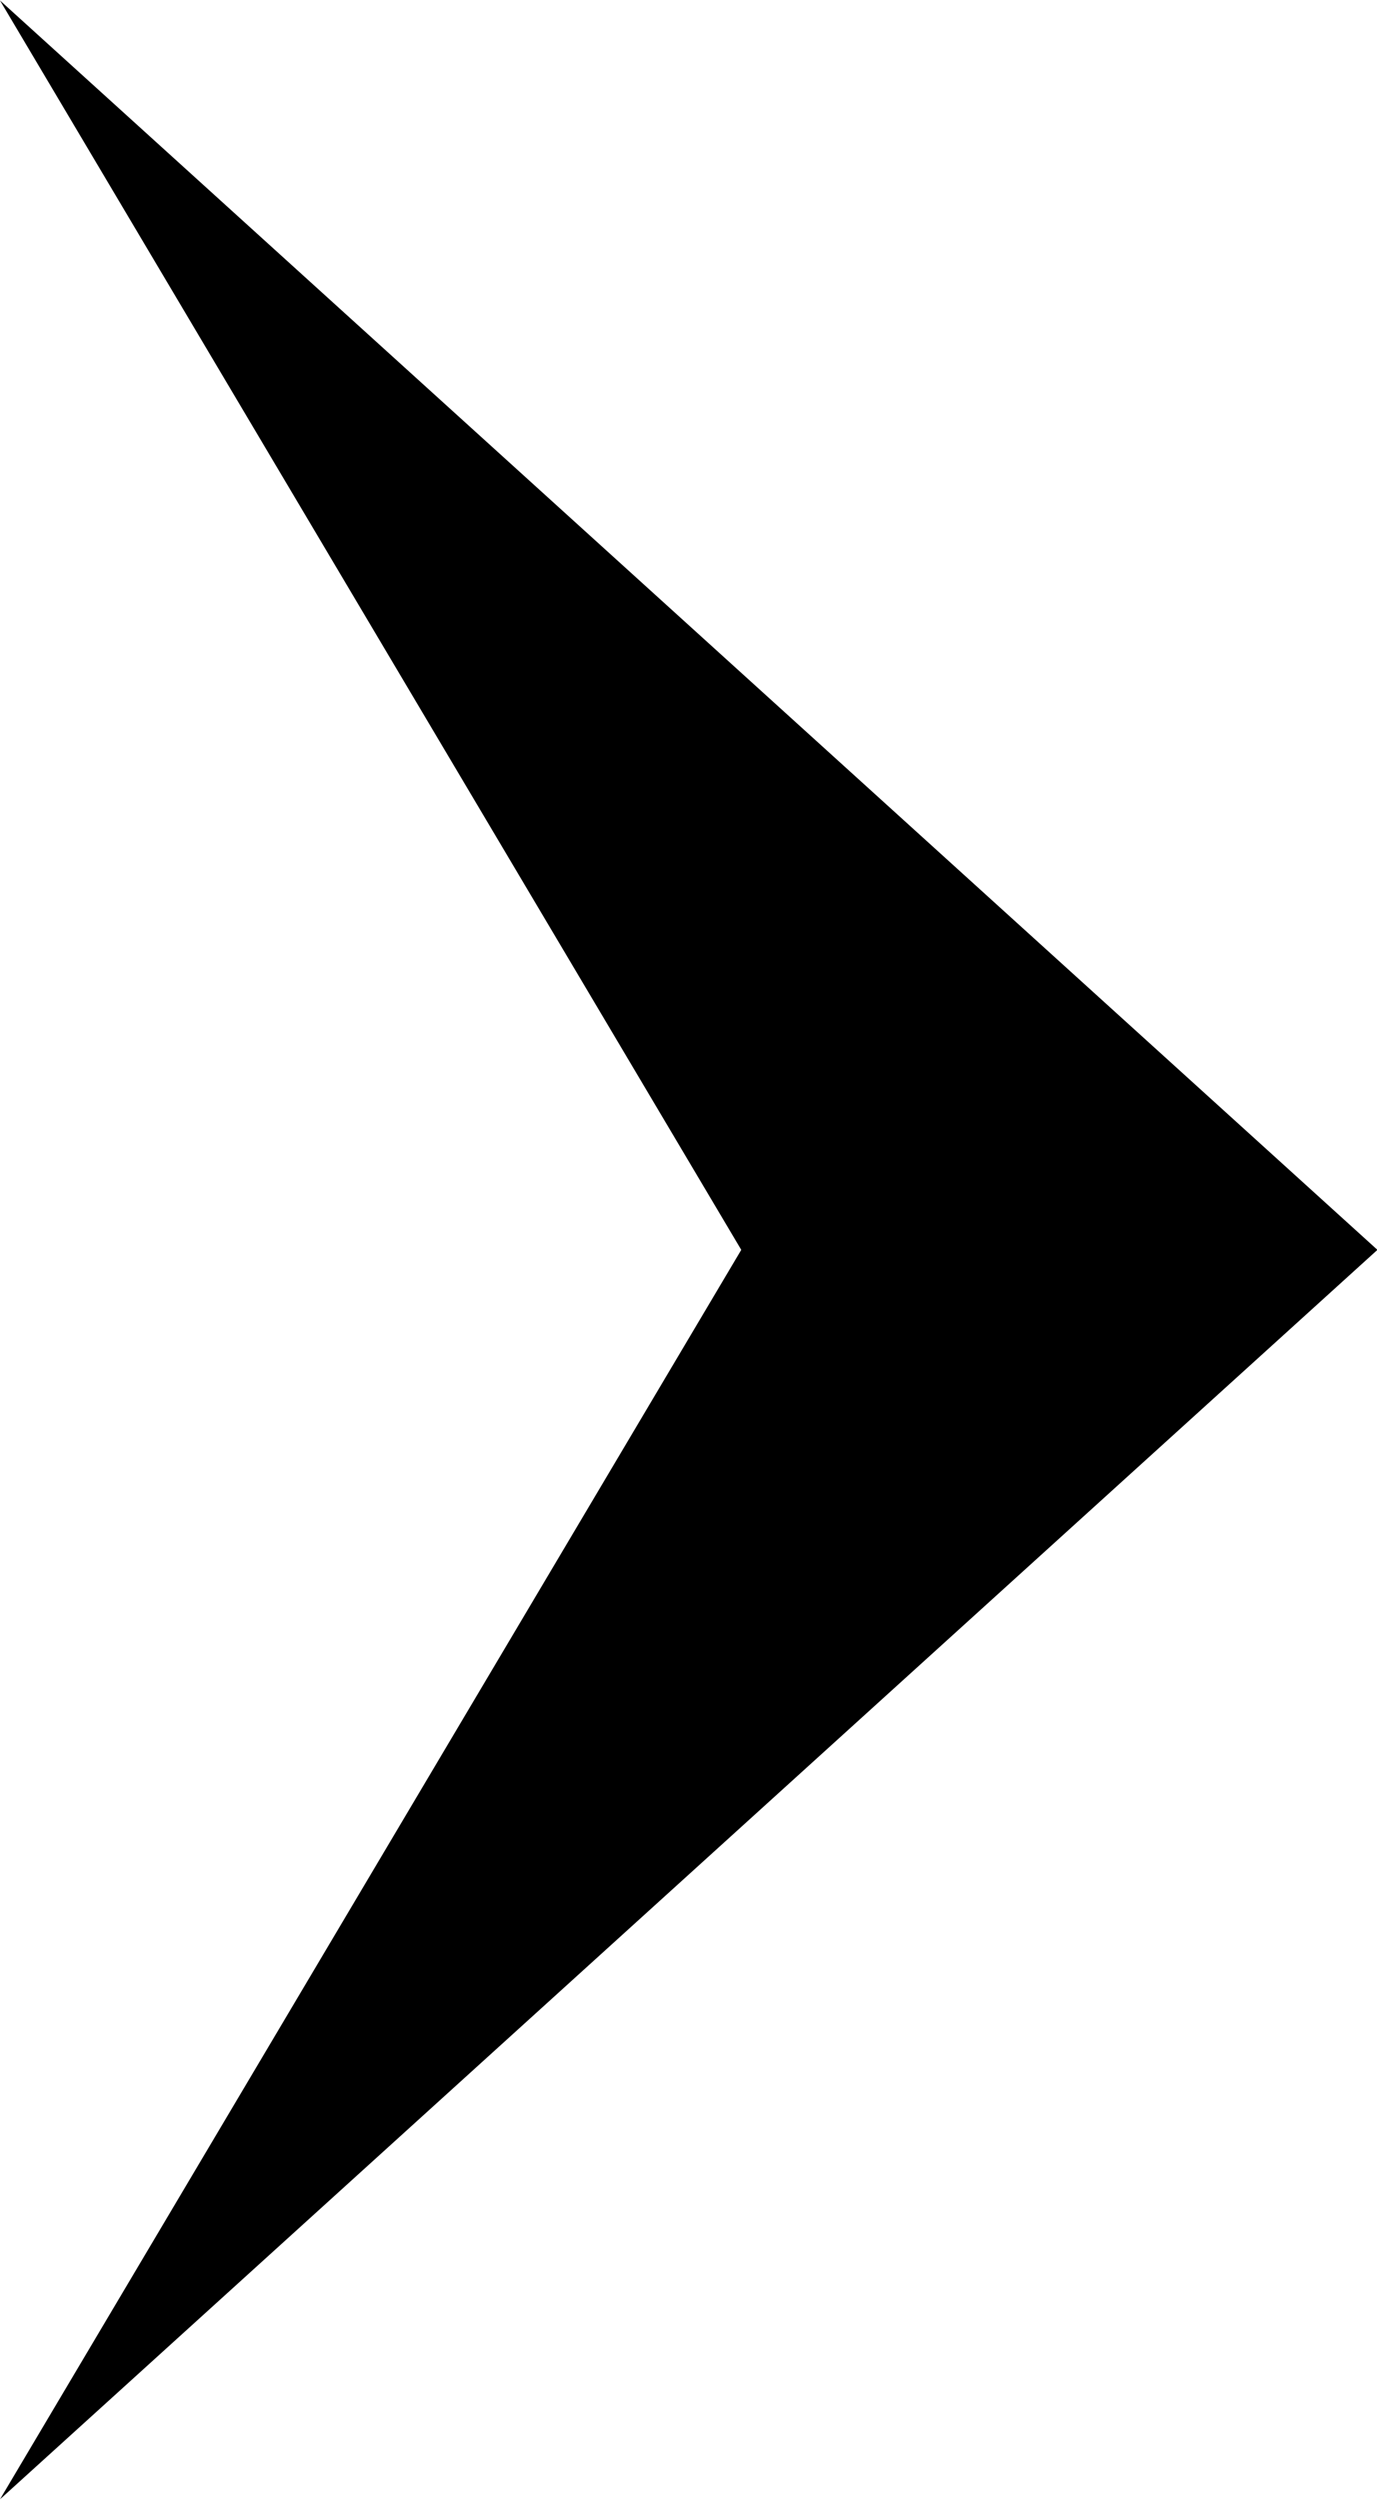 <svg xmlns="http://www.w3.org/2000/svg" width="31.97" height="58" viewBox="0 0 31.97 58">
<defs>
    <style>
      .arrow-svg-1 {
        fill-rule: evenodd;
      }
    </style>
  </defs>
  <path id="Arrow_1_copy_20" data-name="Arrow 1 copy 20" class="arrow-svg-1" d="M2616.21,339L2599,310.011,2630.98,339,2599,367.99Z" transform="translate(-2599 -310)"/>
</svg>
